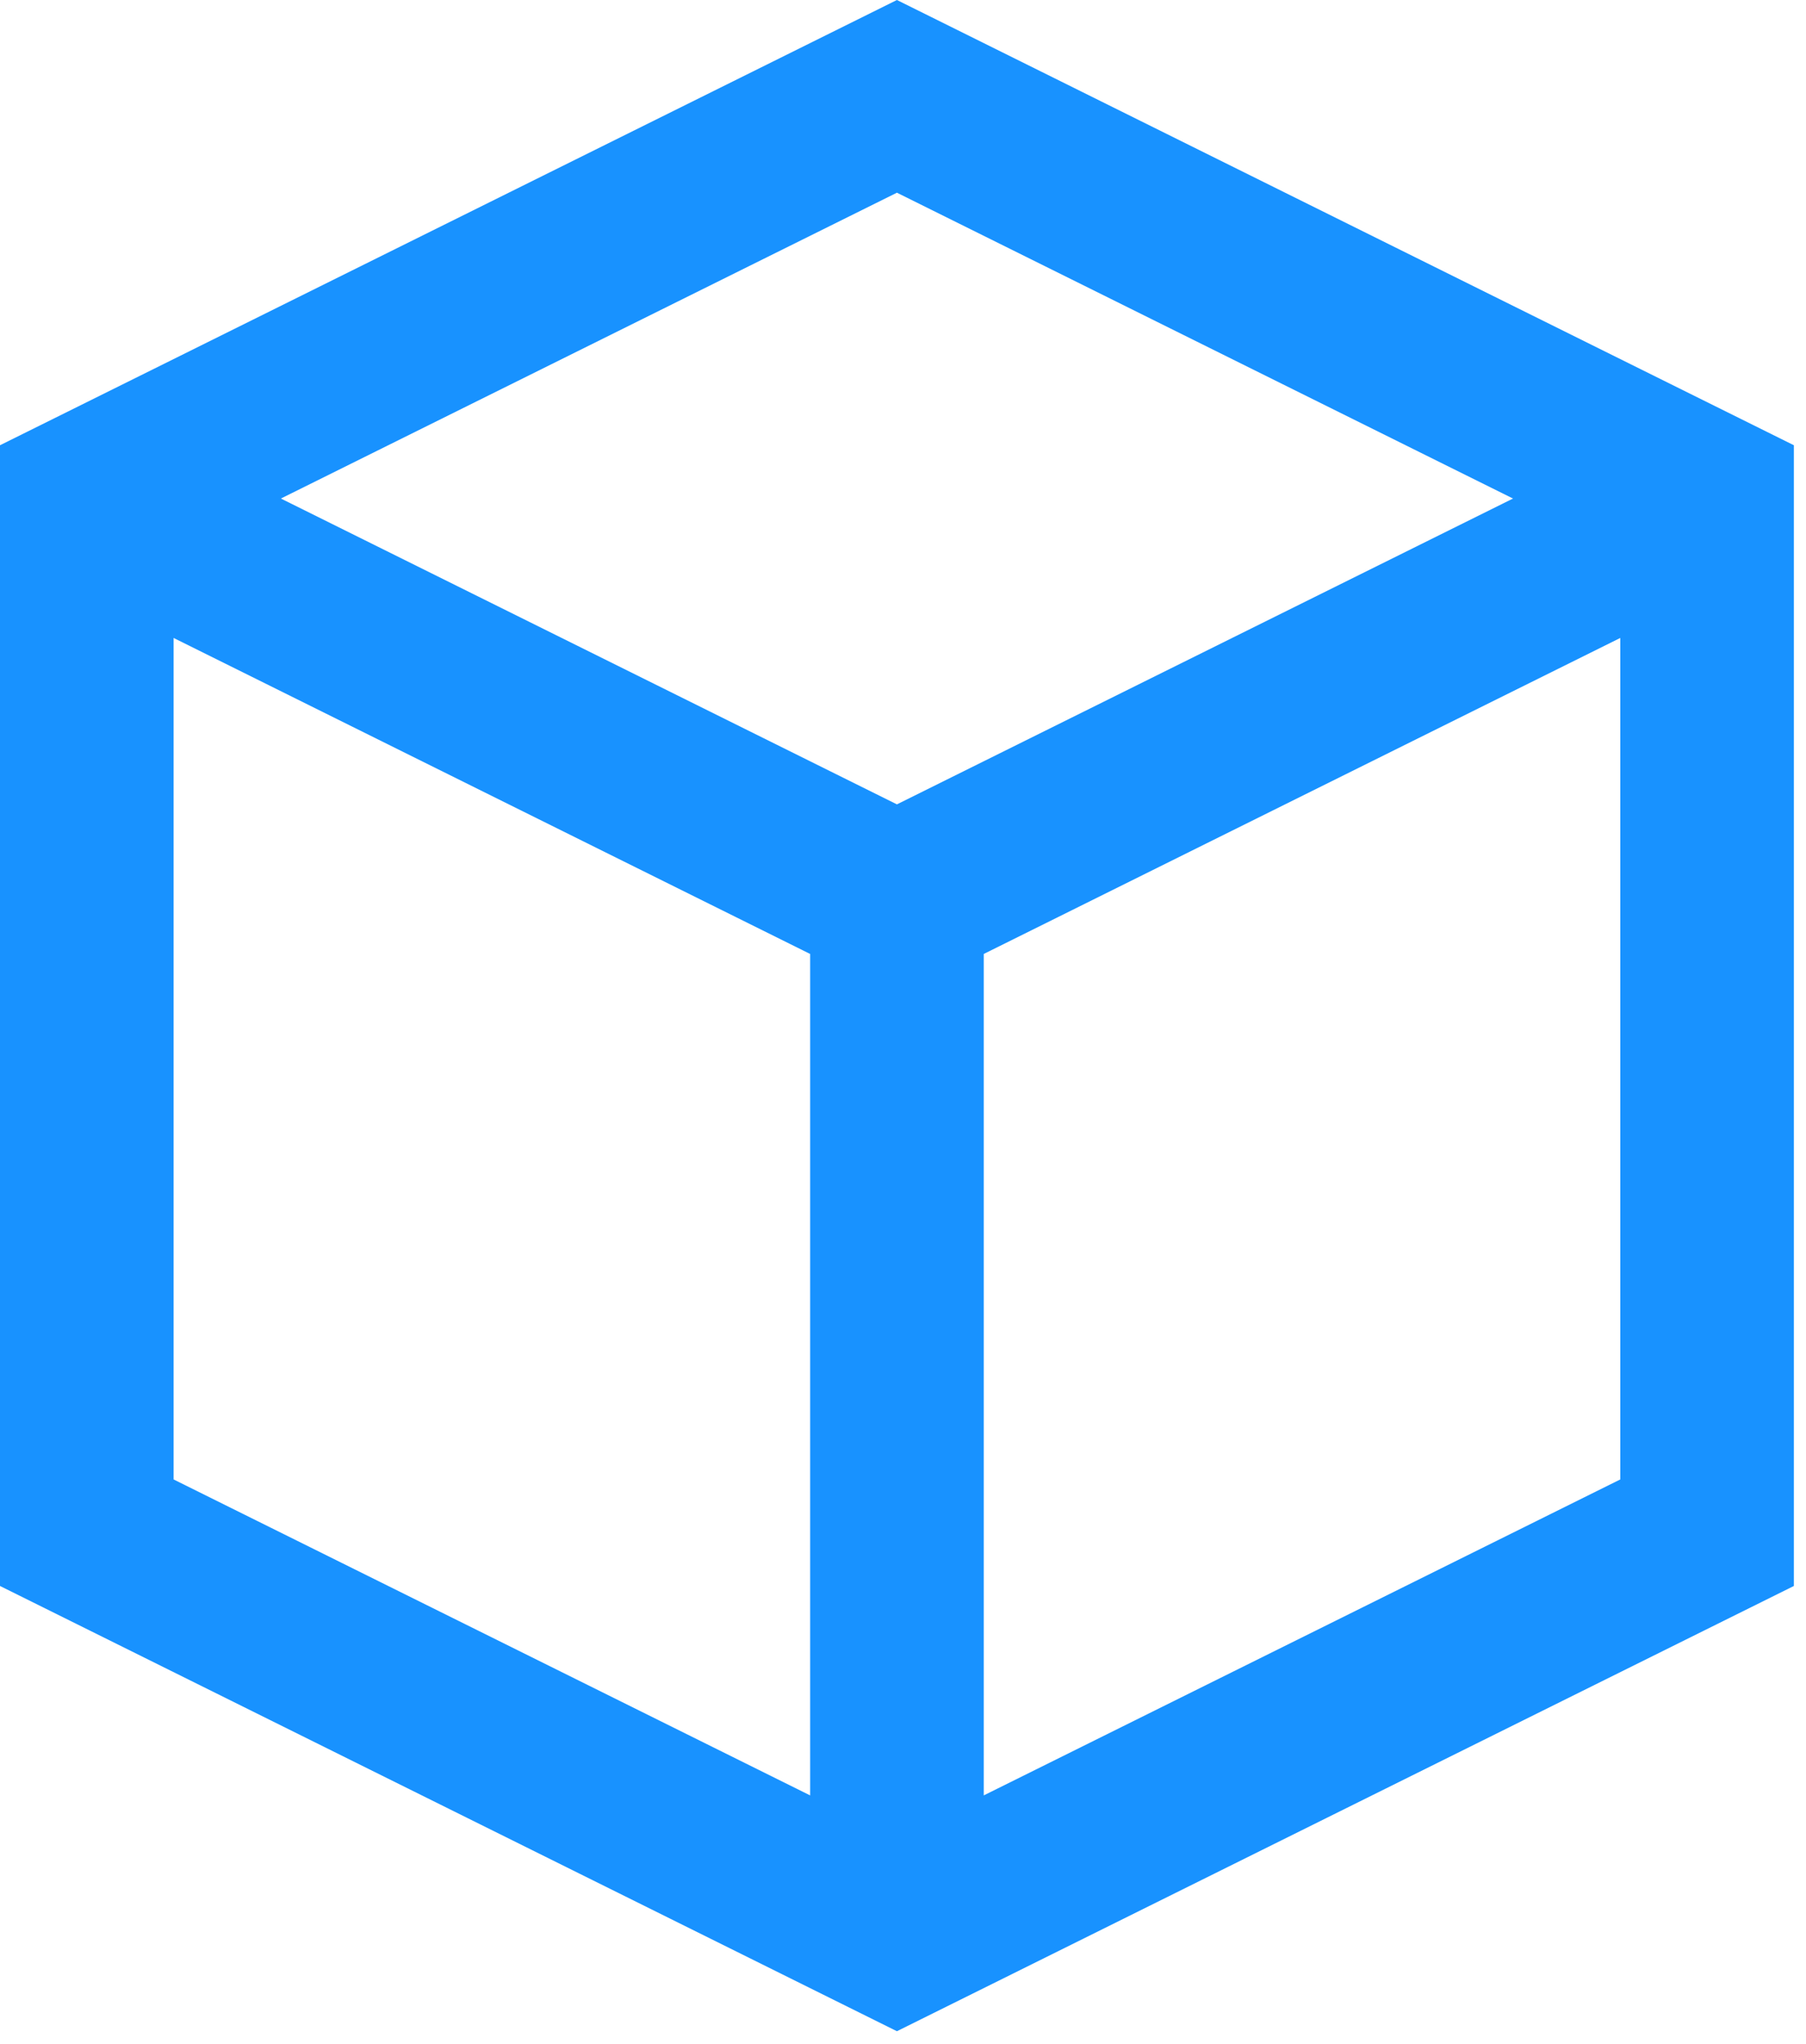<?xml version="1.0" encoding="UTF-8"?>
<svg width="38px" height="43px" viewBox="0 0 38 43" version="1.1" xmlns="http://www.w3.org/2000/svg" xmlns:xlink="http://www.w3.org/1999/xlink">
    <!-- Generator: sketchtool 51.3 (57544) - http://www.bohemiancoding.com/sketch -->
    <title>F55FA23B-9038-438B-B842-DC72072E38FA</title>
    <desc>Created with sketchtool.</desc>
    <defs></defs>
    <g id="redesign" stroke="none" stroke-width="1" fill="none" fill-rule="evenodd">
        <g id="aqsi_cube_vending" transform="translate(-722, -971)" fill="#1892FF">
            <g id="Group-2" transform="translate(360, 641)">
                <g id="Group-16" transform="translate(362, 330)">
                    <g id="Group-8">
                        <path d="M18.872,-2.55795385e-13 L0,9.367 L0,33.365 L18.872,42.732 L37.745,33.365 L37.745,9.367 L18.872,-2.55795385e-13 Z M17.046,37.771 L3.653,31.124 L3.653,13.421 L17.046,20.069 L17.046,37.771 Z M5.91,10.488 L18.872,4.054 L31.835,10.488 L18.872,16.922 L5.91,10.488 Z M34.092,31.124 L20.699,37.771 L20.699,20.069 L34.092,13.421 L34.092,31.124 Z" id="026-squares"></path>
                    </g>
                </g>
            </g>
        </g>
    </g>
</svg>